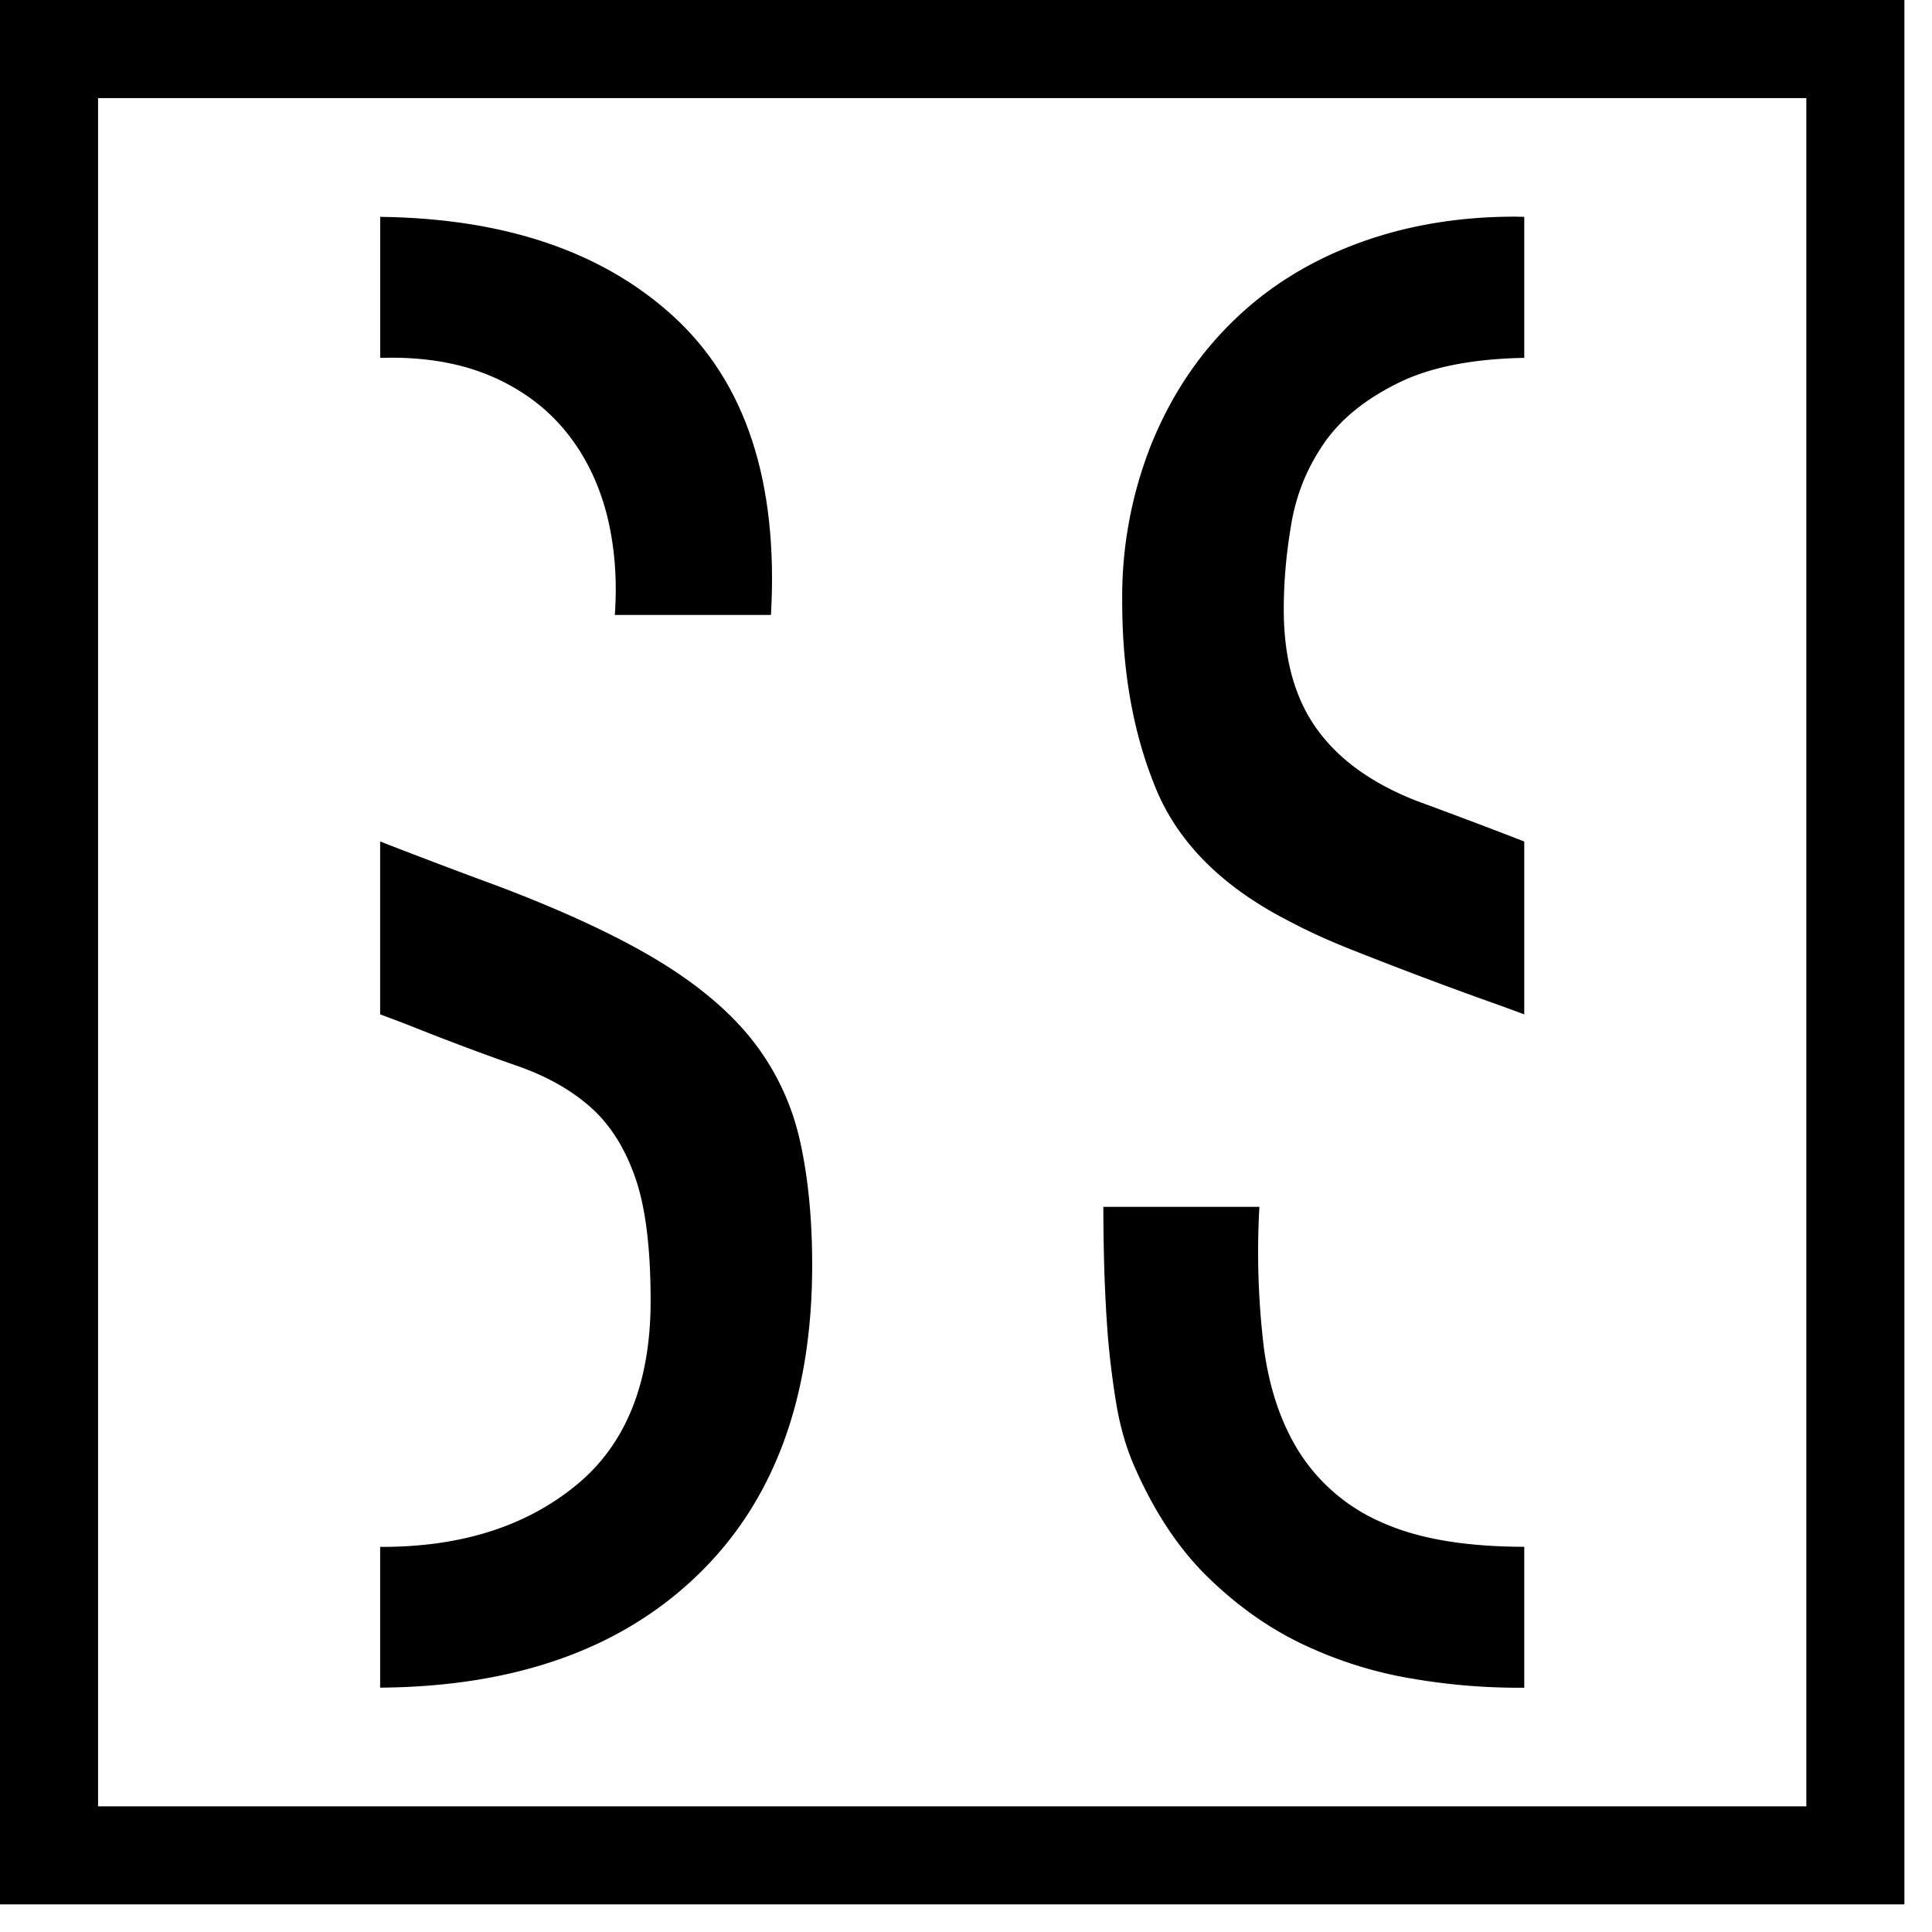 <svg xmlns="http://www.w3.org/2000/svg" width="21" height="21" viewBox="0 0 21 21"><g><g><g><path d="M20.167 20.167v-.533H1.066V1.066h18.568v19.101h.533v-.533.533h.533V0H0v20.7h20.7v-.533z"/></g><g><path d="M14.148 15.824c-.211-.32-.347-.708-.409-1.165a8.664 8.664 0 0 1-.05-1.541h-1.696c0 .204.003.429.01.674.008.245.02.493.04.745.022.252.053.497.093.736.041.238.103.453.184.643.218.504.486.912.807 1.225.32.313.667.559 1.041.735.375.177.763.299 1.164.367.402.07.793.102 1.174.102h.062v-1.532c-.63-.001-1.137-.085-1.522-.254a2.01 2.01 0 0 1-.898-.735"/></g><g><path d="M14.393 4.816c.184-.266.46-.487.827-.664.342-.164.793-.252 1.348-.262V2.357l-.102-.002c-.626 0-1.202.1-1.726.297-.525.197-.974.48-1.347.848-.375.367-.668.81-.878 1.327a4.491 4.491 0 0 0-.317 1.715c0 .763.122 1.44.367 2.032.245.592.728 1.072 1.45 1.44.204.109.436.214.695.316a45.774 45.774 0 0 0 1.603.602l.255.094V9.147c-.385-.15-.773-.296-1.165-.44-.489-.19-.854-.453-1.092-.787-.239-.333-.357-.765-.357-1.296 0-.3.027-.61.082-.93.054-.32.173-.612.357-.878"/></g><g><path d="M5.367 4.101c.32.143.581.34.786.593.204.251.35.548.44.888.087.34.118.708.09 1.102H8.38c.082-1.442-.272-2.525-1.062-3.247-.77-.703-1.833-1.063-3.185-1.08V3.89l.122-.002c.422 0 .793.071 1.113.214"/></g><g><path d="M8.696 12.403a2.726 2.726 0 0 0-.5-1.073c-.246-.319-.593-.615-1.042-.888-.45-.272-1.035-.544-1.756-.816-.408-.15-.814-.304-1.216-.46l-.05-.02v1.88c.163.06.314.118.449.172.38.15.728.279 1.041.388.313.109.575.255.786.439.212.184.375.435.49.756.116.32.174.773.174 1.358 0 .898-.272 1.569-.816 2.01-.545.444-1.246.665-2.104.665l-.02-.001v1.531c1.454-.011 2.598-.411 3.43-1.204.844-.802 1.266-1.932 1.266-3.39 0-.504-.044-.953-.132-1.347"/></g></g></g></svg>